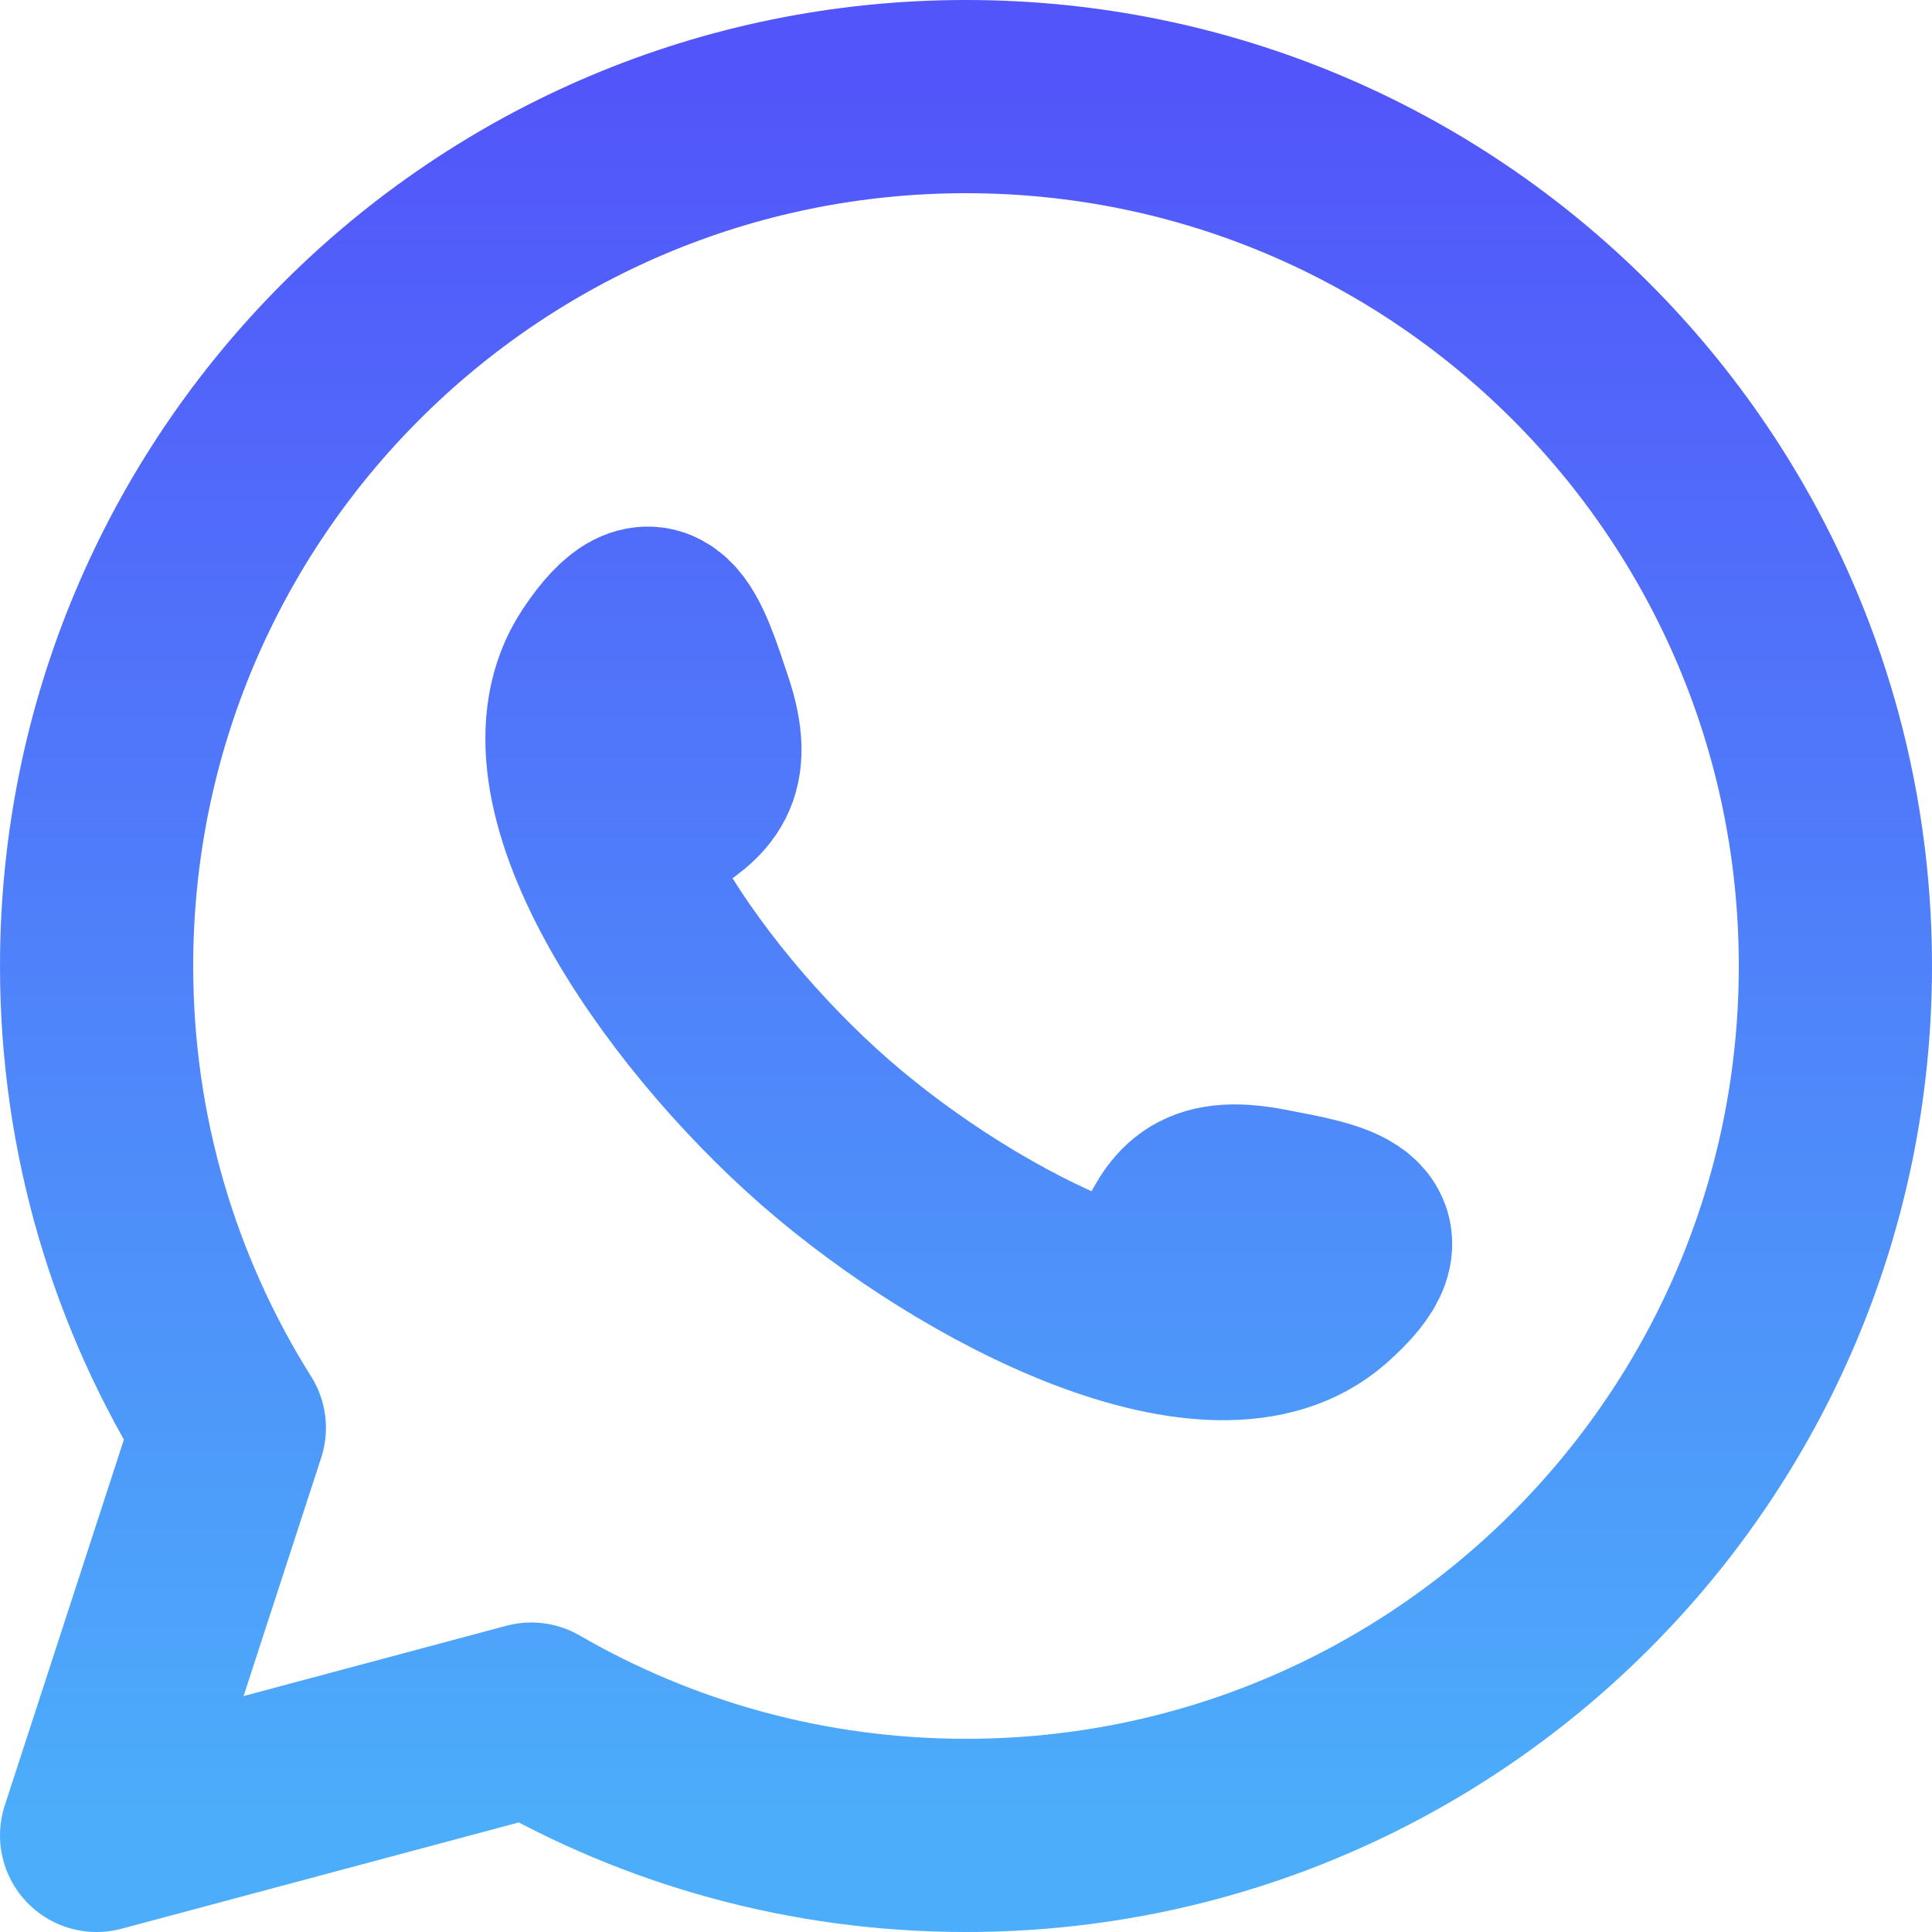 <svg xmlns="http://www.w3.org/2000/svg" width="20" height="20" viewBox="0 0 20 20" fill="none"><path d="M6.829 8.397C7.184 8.16 7.44 8.002 7.209 7.314C6.979 6.627 6.802 6.022 6.245 6.858C5.428 8.086 7.034 10.404 8.54 11.72C10.046 13.036 12.583 14.337 13.69 13.362C14.444 12.698 13.821 12.604 13.108 12.468C12.396 12.332 12.274 12.607 12.087 12.99M19 10C19 14.971 14.971 19 10 19C8.361 19 6.824 18.562 5.5 17.796L1 19L2.374 14.781C1.503 13.396 1 11.757 1 10C1 5.029 5.029 1 10 1C14.971 1 19 5.029 19 10Z" stroke="url(#paint0_linear_20_696)" stroke-width="2" stroke-linecap="round" stroke-linejoin="round"></path><defs><linearGradient id="paint0_linear_20_696" x1="10" y1="1" x2="10" y2="19" gradientUnits="userSpaceOnUse"><stop stop-color="#5256FA"></stop><stop offset="1" stop-color="#4CAEFA"></stop></linearGradient></defs></svg>